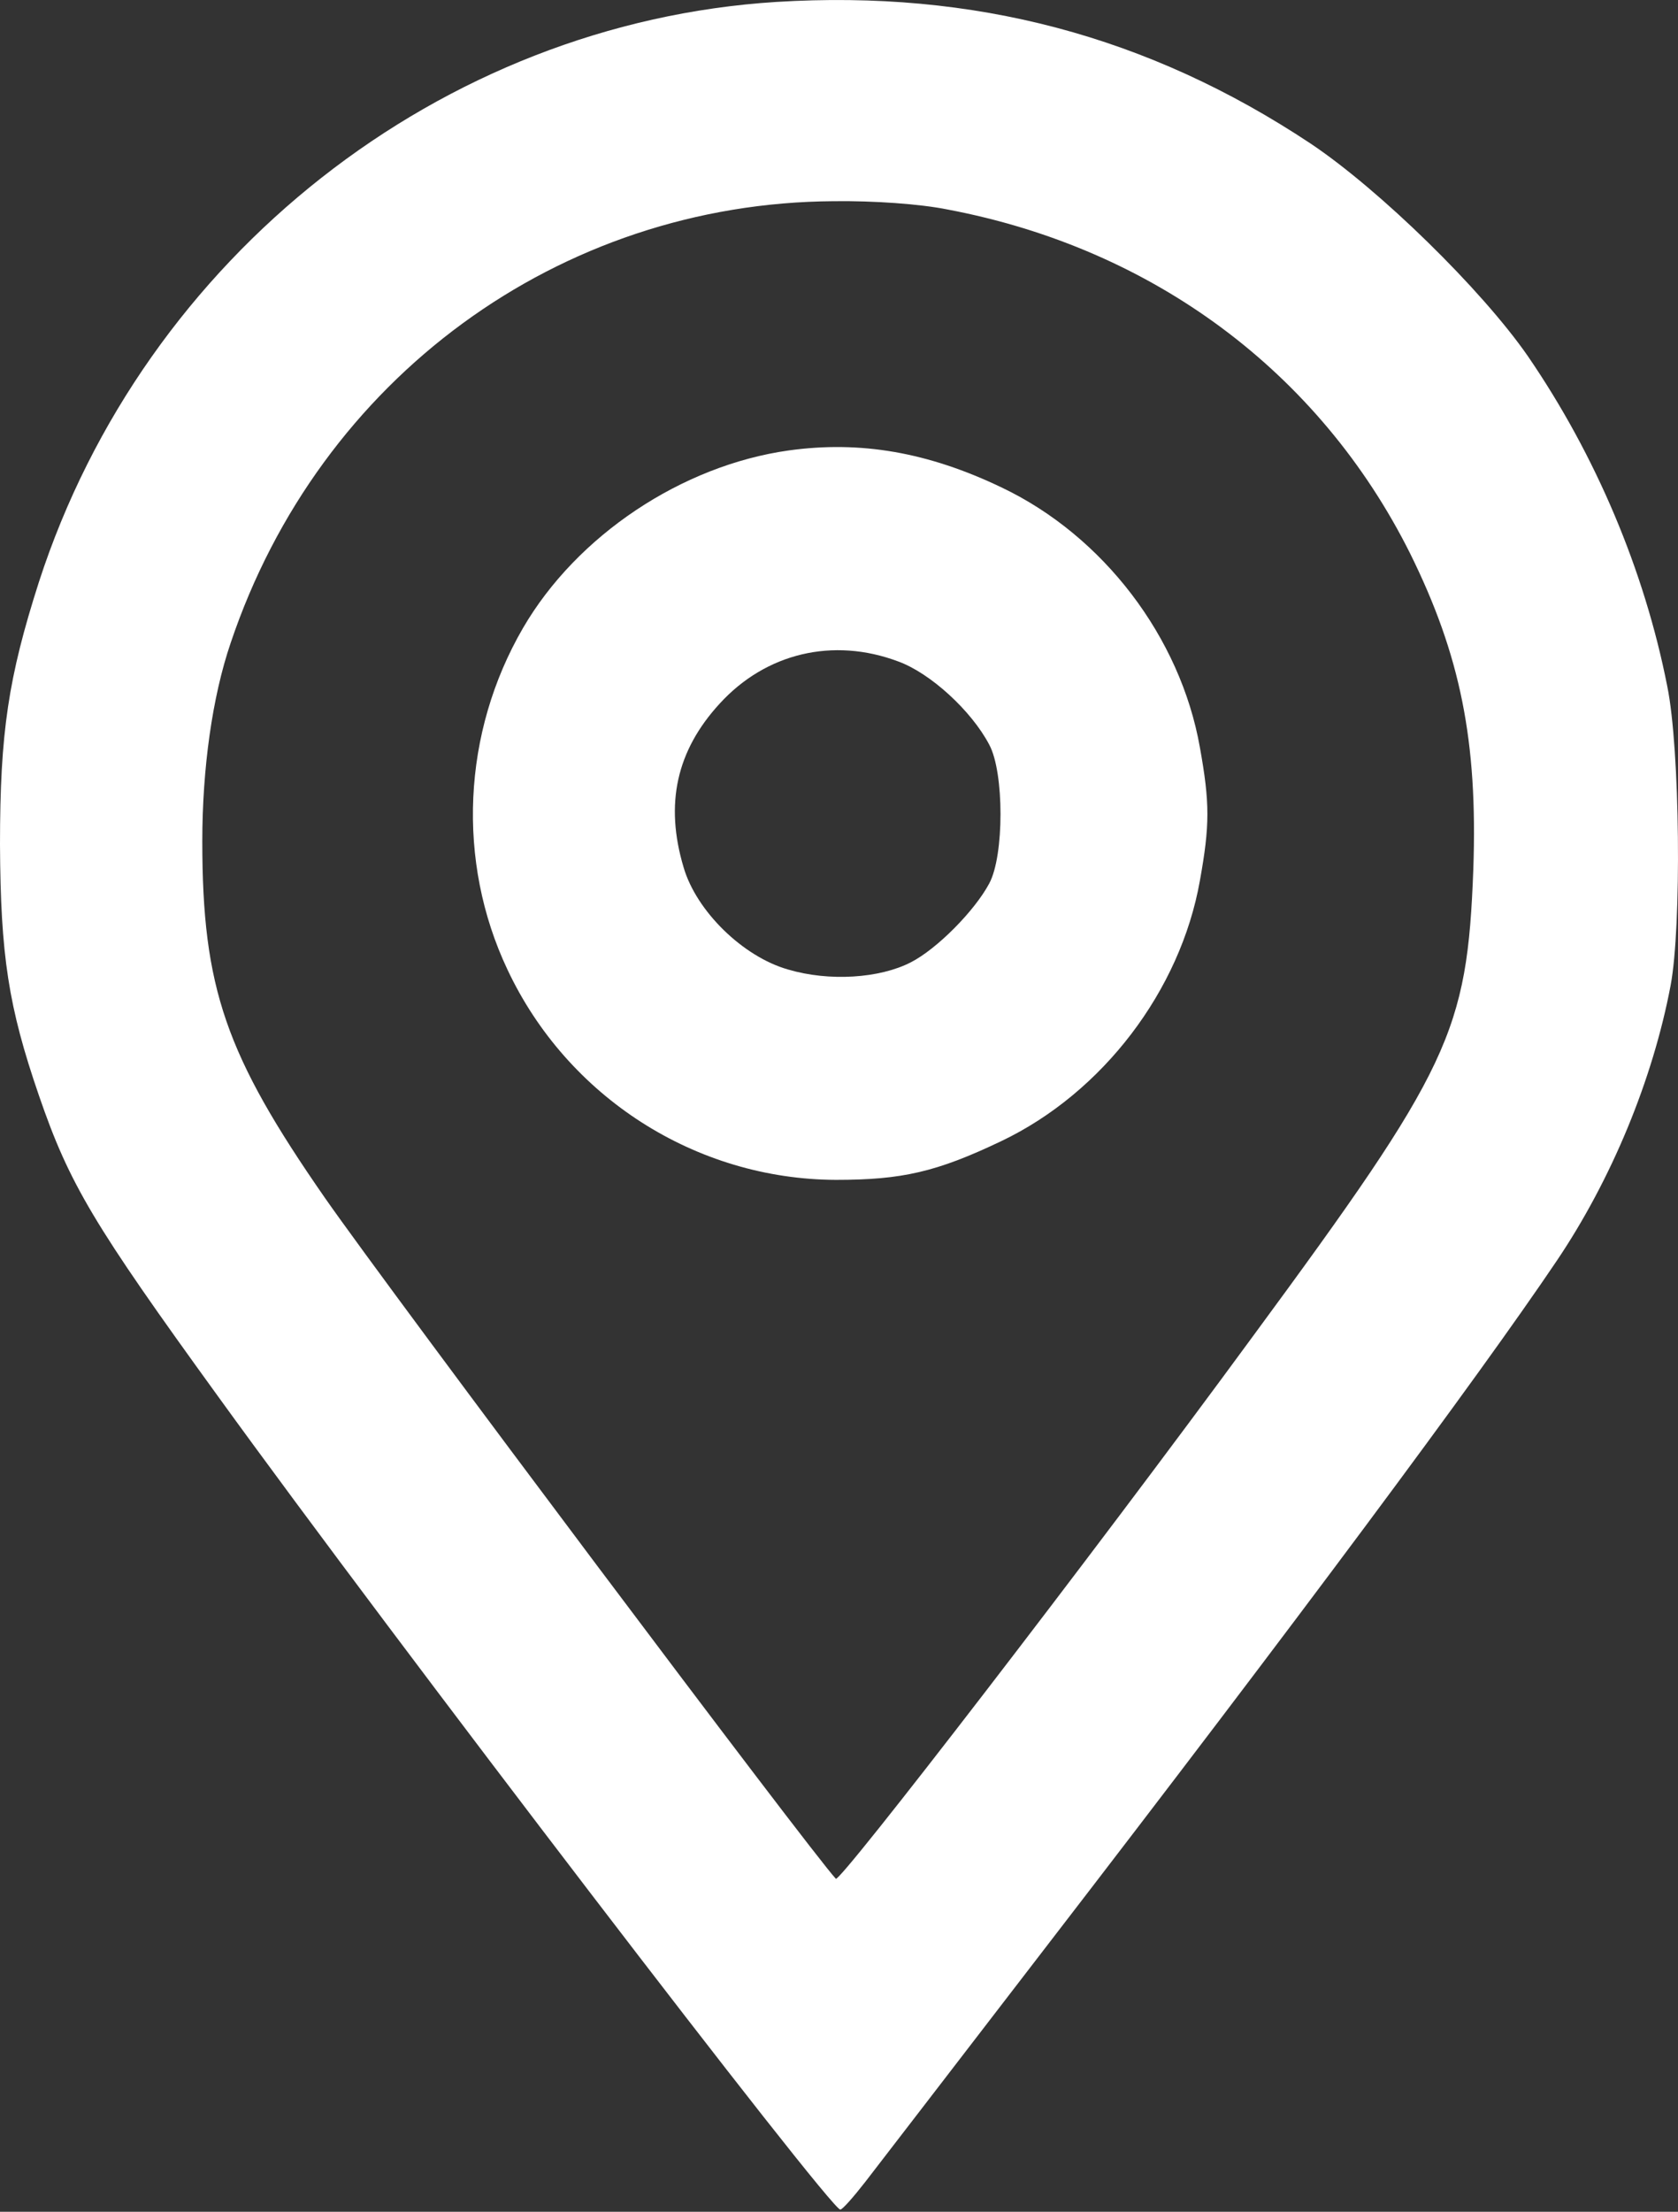 <svg width="41" height="54" viewBox="0 0 41 54" fill="none" xmlns="http://www.w3.org/2000/svg">
<rect x="0" y="0" width="41" height="54" fill="#333333" stroke="none"/>
<path d="M18.97 0.047C10.782 0.562 3.531 6.254 0.951 14.209C0.204 16.541 0 17.882 0 20.62C0.014 23.33 0.204 24.577 0.951 26.746C1.697 28.914 2.281 29.89 5.337 34.105C9.573 39.96 20.301 53.973 20.532 53.946C20.586 53.946 20.858 53.634 21.143 53.269C21.428 52.903 23.397 50.341 25.515 47.59C31.626 39.661 36.107 33.644 38.036 30.784C39.38 28.792 40.385 26.353 40.819 24.062C41.091 22.626 41.05 18.275 40.738 16.757C40.181 13.925 38.986 11.106 37.33 8.693C36.202 7.067 33.704 4.628 32.02 3.503C28.055 0.873 23.791 -0.251 18.97 0.047ZM23.153 5.115C28.177 6.064 32.237 9.086 34.451 13.505C35.686 15.998 36.107 18.099 35.999 21.216C35.849 25.201 35.442 26.068 30.621 32.614C26.615 38.076 20.518 45.977 20.423 45.869C19.812 45.218 9.601 31.625 7.944 29.253C5.513 25.756 4.943 24.13 4.943 20.538C4.943 18.763 5.187 17.015 5.635 15.7C7.808 9.236 13.661 4.953 20.369 4.912C21.347 4.899 22.487 4.98 23.153 5.115Z" fill="white"/>
<path d="M19.269 10.998C16.662 11.364 14.095 13.071 12.778 15.335C11.298 17.883 11.149 21.027 12.398 23.67C13.864 26.787 17.001 28.793 20.423 28.806C22.039 28.806 22.881 28.616 24.47 27.858C26.941 26.678 28.842 24.185 29.318 21.501C29.562 20.146 29.562 19.604 29.318 18.248C28.842 15.552 26.955 13.085 24.483 11.906C22.677 11.039 21.021 10.754 19.269 10.998ZM21.944 16.148C22.732 16.433 23.737 17.354 24.171 18.181C24.538 18.858 24.538 20.891 24.171 21.569C23.818 22.233 22.895 23.168 22.256 23.494C21.496 23.887 20.26 23.968 19.255 23.67C18.155 23.358 17.015 22.247 16.703 21.176C16.241 19.631 16.526 18.33 17.585 17.178C18.712 15.945 20.355 15.552 21.944 16.148Z" fill="white"/>
</svg>
